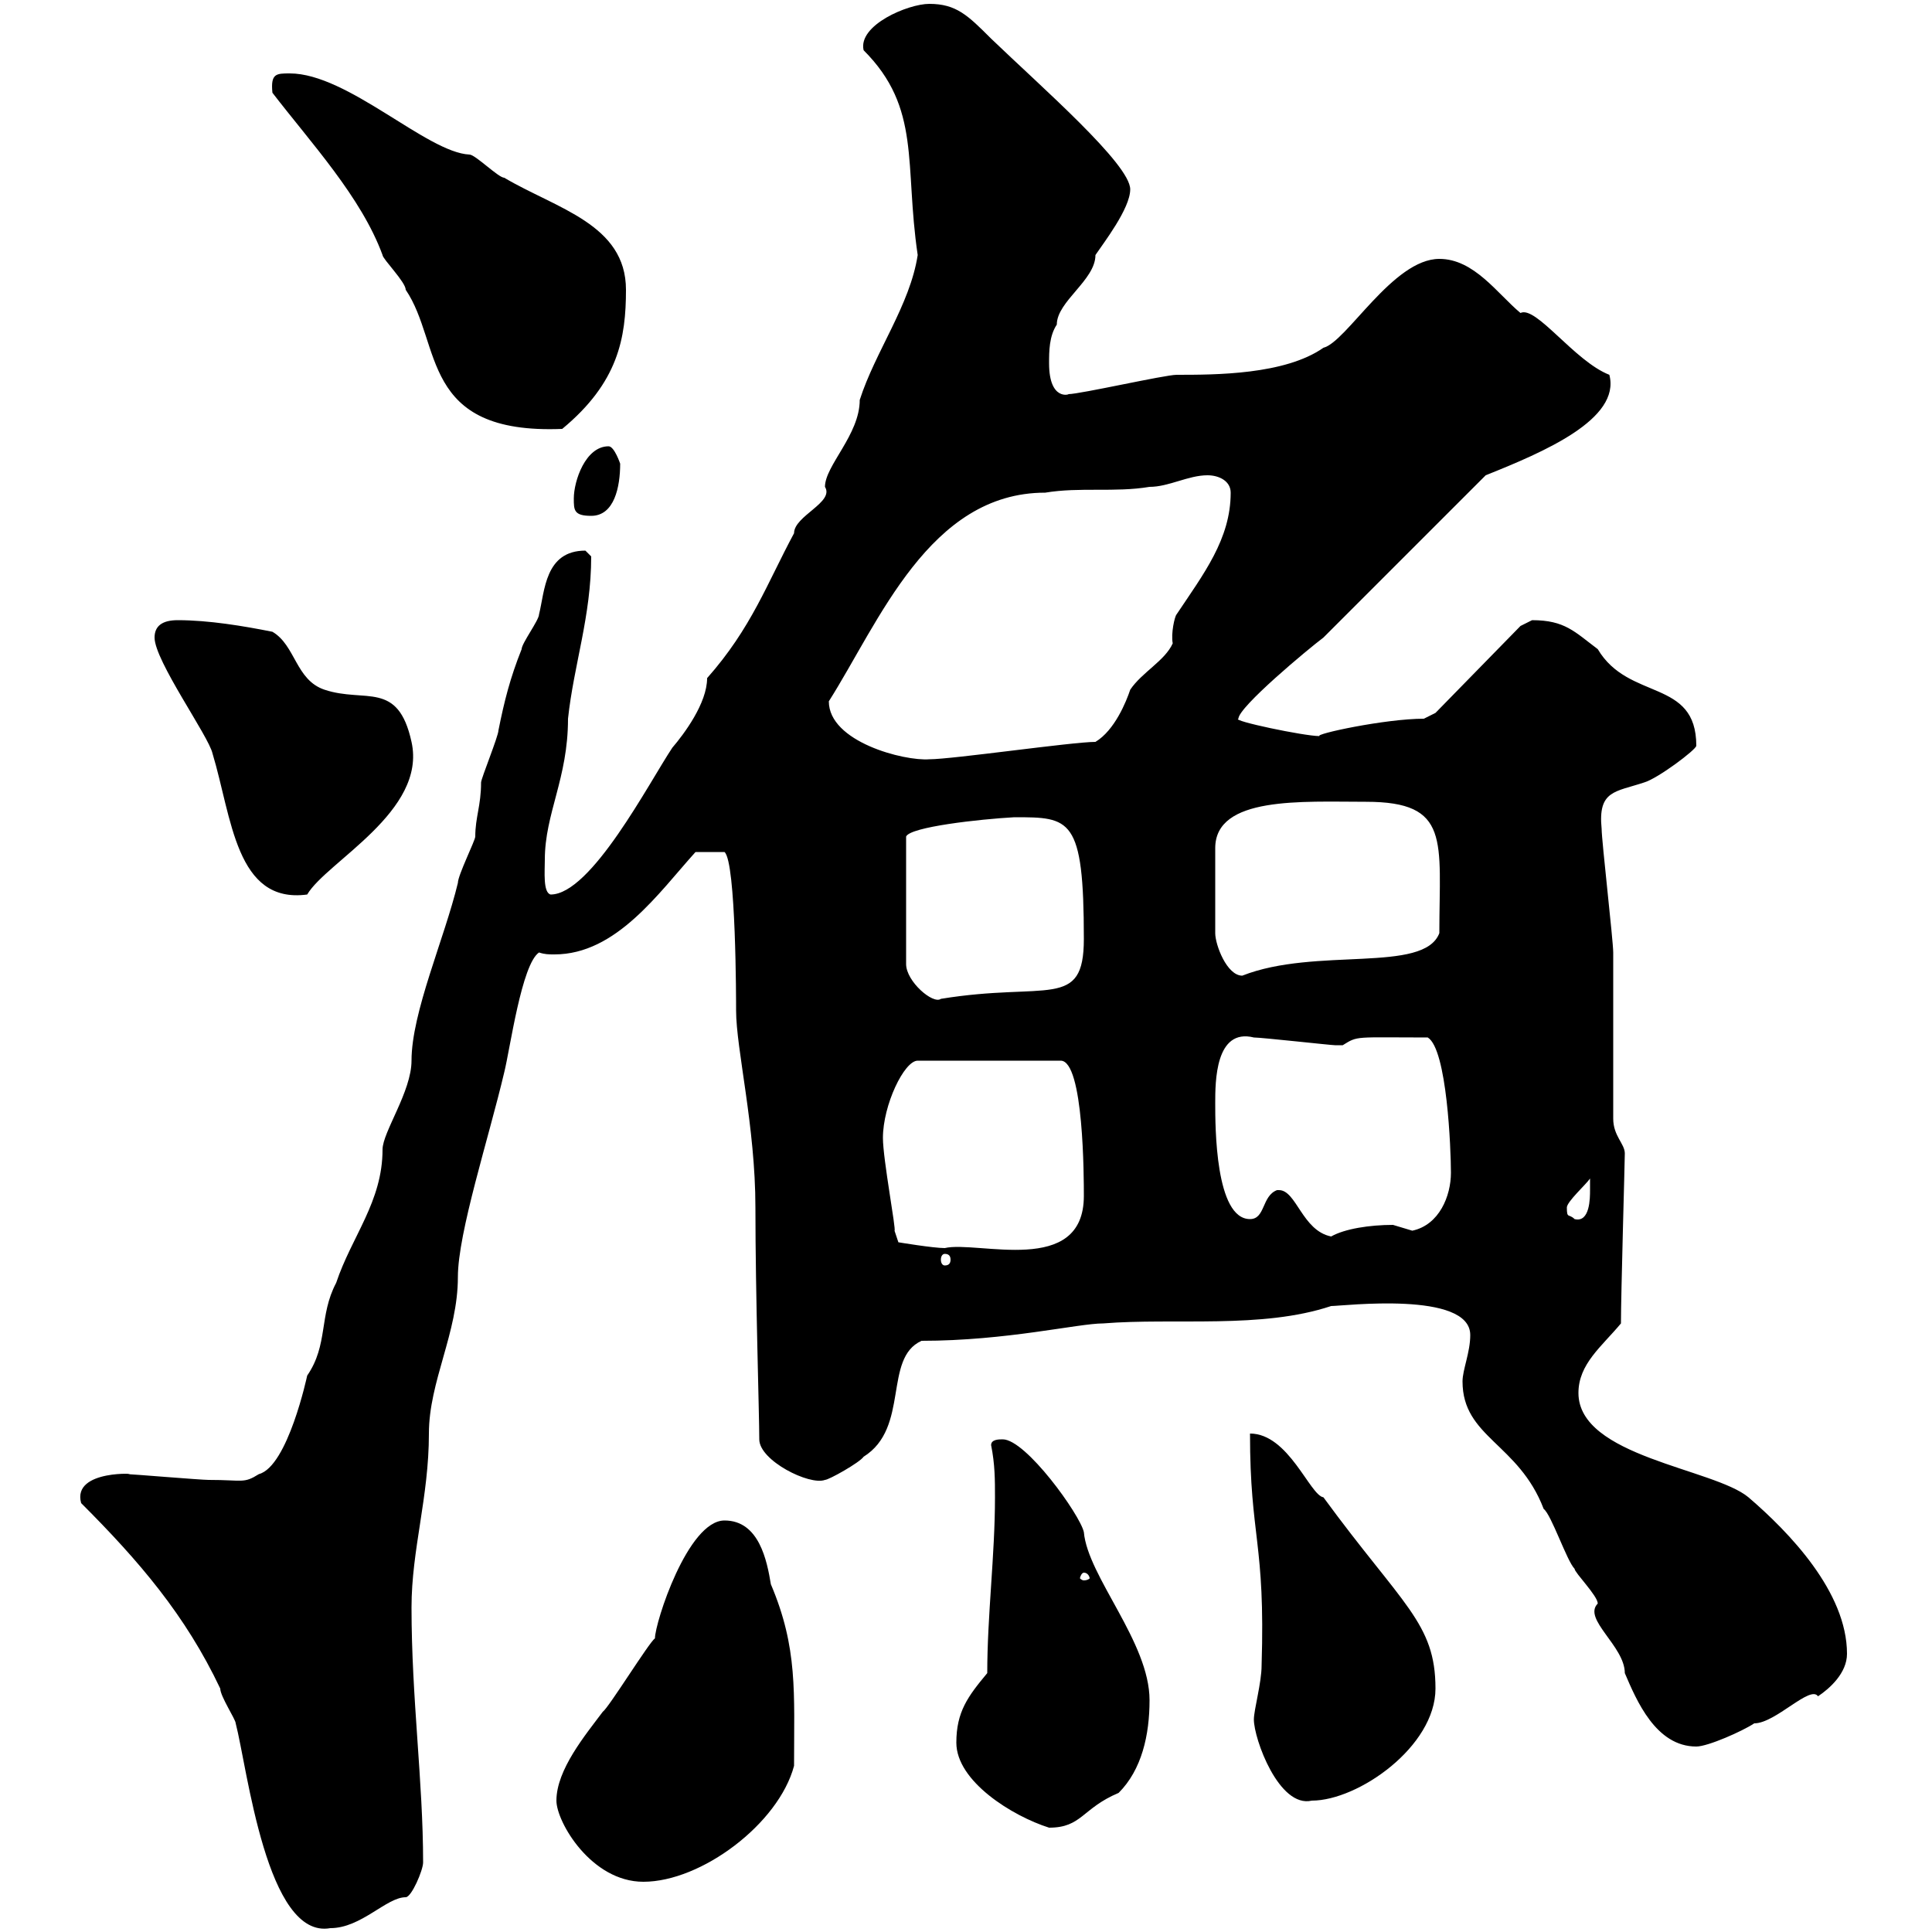 <svg xmlns="http://www.w3.org/2000/svg" xmlns:xlink="http://www.w3.org/1999/xlink" width="300" height="300"><path d="M12.60 233.40C21.60 242.40 28.80 250.80 34.20 262.20C34.20 263.40 36.60 267 36.60 267.60C38.40 274.50 41.40 301.20 51.30 299.40C56.10 299.40 60 294.60 63 294.60C63.90 294.60 65.70 290.40 65.70 289.20C65.70 276.60 63.90 263.70 63.90 249.60C63.90 240.60 66.60 232.50 66.60 222.60C66.60 214.50 71.10 207 71.10 198.30C71.10 191.40 75.90 176.70 78.30 166.50C79.20 162.90 81 149.70 83.70 147.90C84.60 148.20 85.20 148.20 86.10 148.20C95.70 148.20 102.30 138.60 108 132.30L112.50 132.30C114.30 133.80 114.30 155.70 114.30 156.90C114.30 162.90 117.30 174.90 117.30 187.50C117.30 201 117.90 219.60 117.90 223.50C117.90 226.80 125.70 230.70 128.10 229.80C128.70 229.80 133.50 227.10 134.10 226.20C141.30 221.70 137.10 210.90 143.10 208.20C156.30 208.20 167.40 205.50 171.30 205.50C182.40 204.60 195.90 206.40 206.70 202.80C208.50 202.80 228.30 200.40 228.30 207.30C228.30 210 227.10 212.70 227.10 214.50C227.10 223.20 235.80 224.10 239.70 234.30C240.90 235.20 243.30 242.40 244.50 243.60C244.50 244.20 248.10 247.80 248.10 249C245.70 251.40 252.30 255.60 252.30 259.80C254.10 264 257.10 271.20 263.40 271.20C265.20 271.20 270.60 268.80 272.40 267.60C275.70 267.60 281.10 261.60 282.30 263.40C284.10 262.20 286.80 259.80 286.80 256.80C286.80 247.20 277.80 237.90 271.50 232.50C266.10 228 245.10 226.20 245.10 216.30C245.10 211.80 248.70 209.10 251.70 205.50C251.70 201 252.30 180.30 252.30 179.10C252.30 177.60 250.50 176.40 250.50 173.70C250.50 170.10 250.50 151.50 250.50 147.90C250.50 146.10 248.70 130.50 248.70 128.70C248.10 122.70 250.80 123 255.30 121.50C257.40 120.90 263.40 116.40 263.40 115.80C263.40 105.30 252.90 108.90 248.10 100.80C244.50 98.10 243 96.30 237.90 96.30C237.90 96.30 236.10 97.20 236.10 97.20L222.90 110.70L221.10 111.60C215.10 111.60 204 114 204.90 114.30C202.50 114.30 191.10 111.90 192.30 111.60C192.30 109.80 203.10 100.80 205.50 99L230.70 73.80C239.70 70.20 251.70 65.10 249.90 58.20C244.50 56.10 238.50 47.40 236.10 48.60C232.50 45.60 228.90 40.20 223.50 40.20C216.30 40.20 209.10 53.10 205.50 54C199.50 58.20 188.70 58.20 182.70 58.20C180.90 58.20 167.70 61.20 165.90 61.20C166.20 61.20 162.90 62.40 162.90 56.40C162.90 54.60 162.90 52.20 164.10 50.40C164.10 46.80 170.10 43.50 170.10 39.60C171.30 37.80 175.50 32.40 175.50 29.40C175.50 25.50 161.70 13.50 153.90 6C150.30 2.40 148.50 0.60 144.30 0.60C141 0.60 133.20 3.90 134.10 7.80C143.10 16.80 140.40 25.50 142.50 39.60C141.30 47.40 135.90 54.60 133.50 62.10C133.50 67.50 128.10 72.30 128.10 75.60C129.60 78 123.30 80.10 123.30 82.80C119.10 90.60 116.70 97.50 109.80 105.30C109.80 109.20 106.20 114 104.40 116.10C100.80 121.50 91.80 138.90 85.50 138.90C84.30 138.60 84.60 135.30 84.60 133.50C84.60 126.30 88.20 120.90 88.20 111.60C89.10 103.20 91.80 95.70 91.80 86.40C91.80 86.40 90.90 85.50 90.90 85.50C84.60 85.50 84.60 91.80 83.70 95.40C83.70 96.30 81 99.90 81 100.80C79.20 105.30 78.30 108.90 77.40 113.40C77.40 114.30 74.70 120.90 74.70 121.50C74.70 125.10 73.80 126.90 73.80 129.90C73.80 130.50 71.10 135.90 71.10 137.10C69 145.80 63.90 157.20 63.90 164.70C63.90 169.50 59.40 175.80 59.40 178.50C59.40 186.60 54.60 192 52.20 199.20C49.50 204.30 51 208.80 47.70 213.60C47.70 213.60 44.70 227.70 40.20 228.90C37.80 230.40 37.80 229.80 32.40 229.80C31.20 229.80 20.40 228.90 19.80 228.90C22.20 228.90 11.10 228 12.60 233.40ZM86.40 279.60C86.40 282.90 91.80 292.20 99.90 292.20C108.90 292.20 120.90 283.20 123.30 274.20C123.30 262.80 123.90 255.90 119.70 246C119.10 242.40 117.90 236.10 112.50 236.10C106.80 236.10 101.70 252 101.70 254.40C100.80 255 94.50 265.20 93.60 265.80C90.90 269.40 86.40 274.80 86.40 279.60ZM148.50 270.60C148.50 276.60 157.20 282 162.90 283.80C168 283.80 168 280.80 173.70 278.40C177.30 274.80 178.50 269.40 178.50 264C178.50 255 168.90 244.80 168.30 237.90C167.70 235.20 159.30 223.50 155.70 223.50C155.10 223.50 153.90 223.50 153.90 224.40C154.50 227.40 154.50 229.80 154.50 232.50C154.50 241.50 153.30 250.80 153.30 259.80C150.30 263.40 148.50 265.80 148.50 270.60ZM194.70 267C194.70 270 198.60 280.80 203.70 279.60C210.90 279.60 222.90 271.20 222.90 262.20C222.90 252 217.80 249.30 205.50 232.50C203.40 232.20 200.10 222.60 194.10 222.60C194.10 238.80 196.50 239.40 195.90 258.60C195.90 261.30 194.70 265.50 194.70 267ZM168.30 244.20C168.90 244.20 169.20 244.80 169.20 245.10C169.20 245.10 168.90 245.40 168.30 245.40C168 245.40 167.70 245.10 167.70 245.10C167.70 244.80 168 244.20 168.30 244.20ZM146.70 194.70C147.30 194.70 147.60 195 147.60 195.60C147.60 196.20 147.30 196.50 146.70 196.50C146.40 196.50 146.10 196.20 146.10 195.60C146.10 195 146.40 194.70 146.70 194.70ZM137.10 176.70C137.10 171.60 140.40 164.70 142.50 164.70L164.70 164.70C168.30 164.70 168.30 183 168.30 185.70C168.30 198.30 151.80 192.60 146.70 193.80C144.90 193.80 139.50 192.90 139.50 192.90L138.90 191.10C139.20 191.10 137.10 180 137.10 176.70ZM198.30 184.80C195.90 185.70 196.50 189.30 194.10 189.30C188.70 189.30 188.70 174.90 188.70 171.30C188.70 168 188.70 159.60 194.70 161.10C195.90 161.10 206.70 162.30 207.30 162.30C207.30 162.30 207.30 162.30 208.50 162.30C210.90 160.80 210.30 161.10 221.70 161.10C224.70 162.90 225.30 178.50 225.30 182.10C225.30 185.70 223.50 190.20 219.30 191.10C219.30 191.10 216.30 190.20 216.30 190.20C212.70 190.20 208.80 190.80 206.70 192C202.20 191.10 201.30 184.80 198.60 184.80C198.60 184.80 198.30 184.80 198.30 184.80ZM243.30 187.50C243.30 186.60 246.30 183.90 246.90 183C246.90 183 246.90 184.80 246.90 184.80C246.90 186 246.90 189.90 244.50 189.30C243.60 188.40 243.30 189.30 243.30 187.50ZM157.50 126.90C166.20 126.90 168.30 126.90 168.30 145.80C168.30 156.90 162.60 152.40 146.10 155.10C144.90 156 140.70 152.40 140.70 149.70L140.70 129.90C141.30 128.40 152.10 127.20 157.50 126.90ZM212.10 124.50C225.30 124.50 223.50 130.50 223.50 144.90C221.10 151.20 204.30 147 192.90 151.50C190.50 151.50 188.70 146.70 188.70 144.90L188.70 131.70C188.70 123.60 202.20 124.50 212.10 124.50ZM24 99C24 102.60 32.40 114.30 33 117C36 126.90 36.60 140.40 47.70 138.90C50.70 133.80 66.30 126 63.90 115.20C61.80 105.60 56.70 109.20 50.40 107.10C45.90 105.60 45.90 100.20 42.30 98.10C37.80 97.20 32.40 96.30 27.60 96.30C25.20 96.30 24 97.20 24 99ZM128.70 108.90C136.50 96.60 144.30 76.50 162.30 76.50C167.70 75.60 173.10 76.50 178.50 75.60C181.50 75.60 184.50 73.80 187.50 73.80C189.30 73.80 191.10 74.70 191.10 76.50C191.10 83.70 186.90 89.10 182.70 95.40C182.40 95.70 181.80 98.40 182.10 99.90C180.90 102.60 177.30 104.40 175.50 107.10C174.90 108.90 173.10 113.40 170.10 115.20C166.50 115.20 147.90 117.90 144.30 117.90C140.40 118.20 128.70 115.20 128.70 108.90ZM89.10 77.40C89.10 79.20 89.10 80.10 91.80 80.10C95.40 80.10 96.30 75.60 96.30 72C96.30 72 95.40 69.30 94.50 69.30C90.90 69.30 89.10 74.70 89.10 77.40ZM42.30 14.40C48.30 22.20 56.10 30.60 59.40 39.60C59.40 40.20 63 43.80 63 45C68.70 53.40 65.10 67.50 87.30 66.60C96 59.40 97.20 52.50 97.20 45C97.20 34.80 86.40 32.40 78.30 27.60C77.40 27.60 73.80 24 72.90 24C66.30 23.70 54 11.40 45 11.40C42.90 11.40 42 11.40 42.30 14.40Z"/></svg>